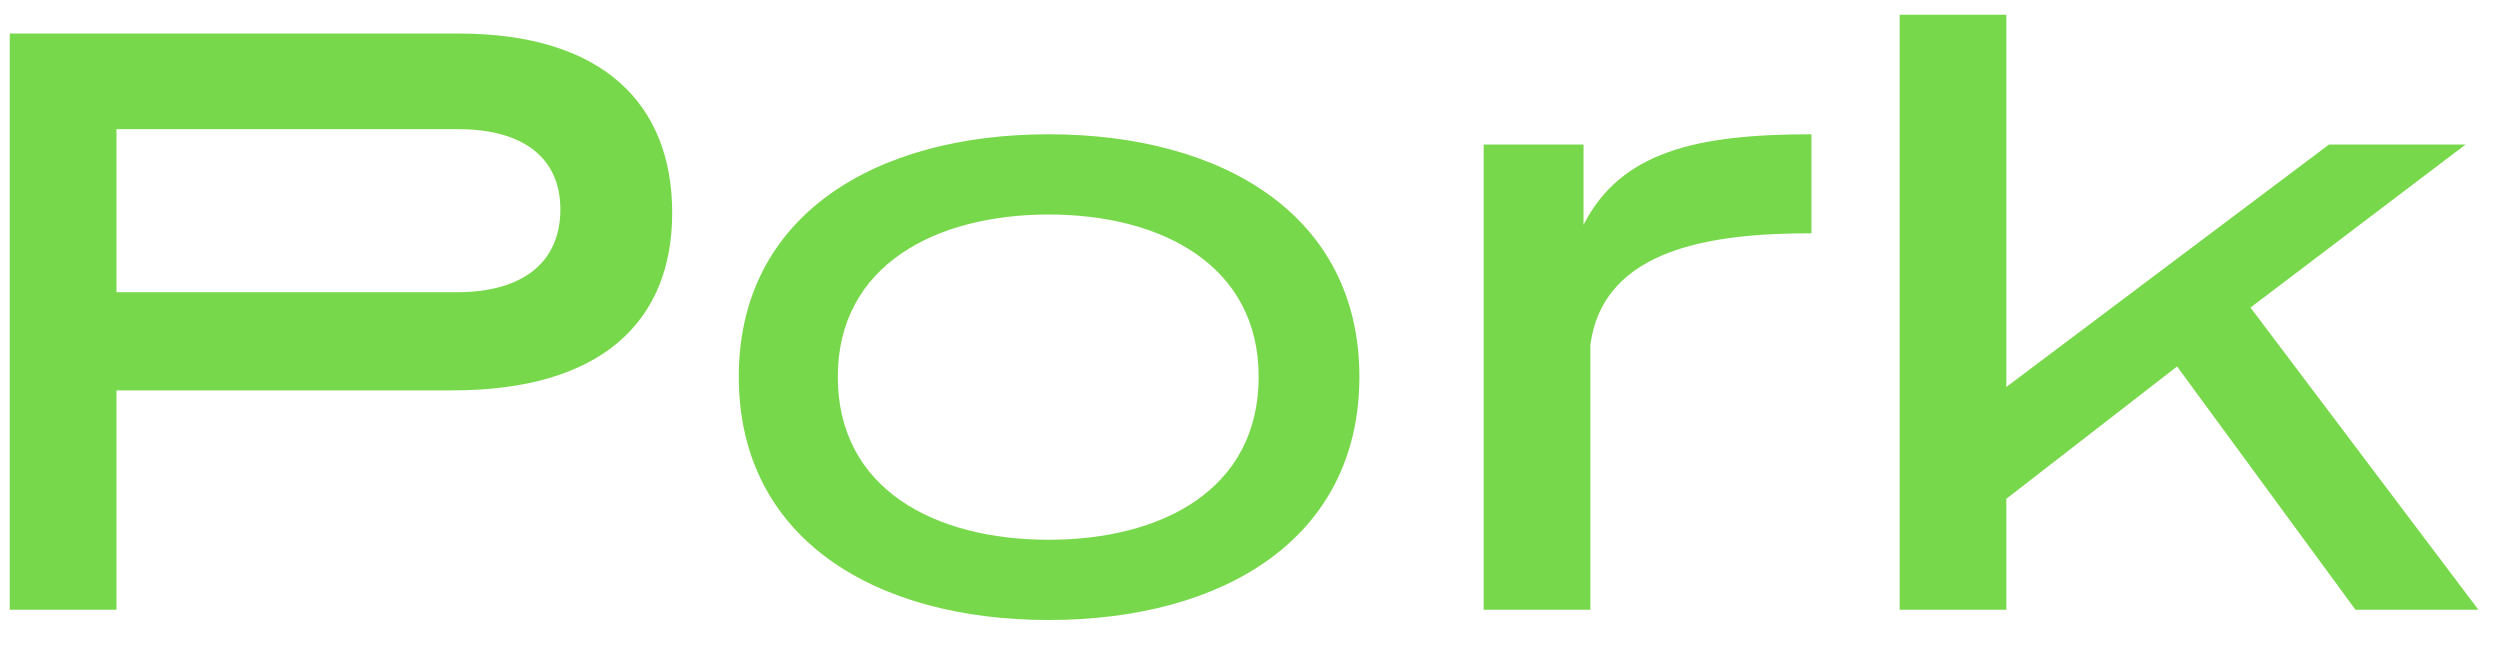 <svg xmlns="http://www.w3.org/2000/svg" width="41" height="11" fill="none"><g fill="#78D84B" clip-path="url('#a')"><path d="M7.426 6.402H1.91V10H.16V.55h7.364c2.338 0 3.5 1.134 3.5 2.94s-1.19 2.912-3.598 2.912Zm.084-4.284h-5.6v2.674h5.586c1.078 0 1.694-.49 1.694-1.358 0-.84-.602-1.316-1.68-1.316Zm14.784 4.06c0 2.66-2.24 3.99-5.096 3.99-2.842 0-5.082-1.33-5.082-3.99 0-2.646 2.24-3.976 5.082-3.976 2.856 0 5.096 1.33 5.096 3.976Zm-1.652 0c0-1.82-1.582-2.66-3.444-2.66-1.862 0-3.458.84-3.458 2.66 0 1.848 1.596 2.674 3.458 2.674s3.444-.826 3.444-2.674Zm9.066-3.976v1.624c-1.582 0-3.416.224-3.626 1.834V10h-1.75V2.37h1.638v1.316c.616-1.204 1.862-1.484 3.738-1.484Zm10.728.168-3.528 2.674L40.646 10H38.63l-2.926-3.99-2.8 2.17V10h-1.75V.242h1.75v6.104l5.292-3.976h2.24Z"/></g><defs><clipPath id="a"><path fill="#fff" d="M0 0h41v11H0z"/></clipPath></defs></svg>